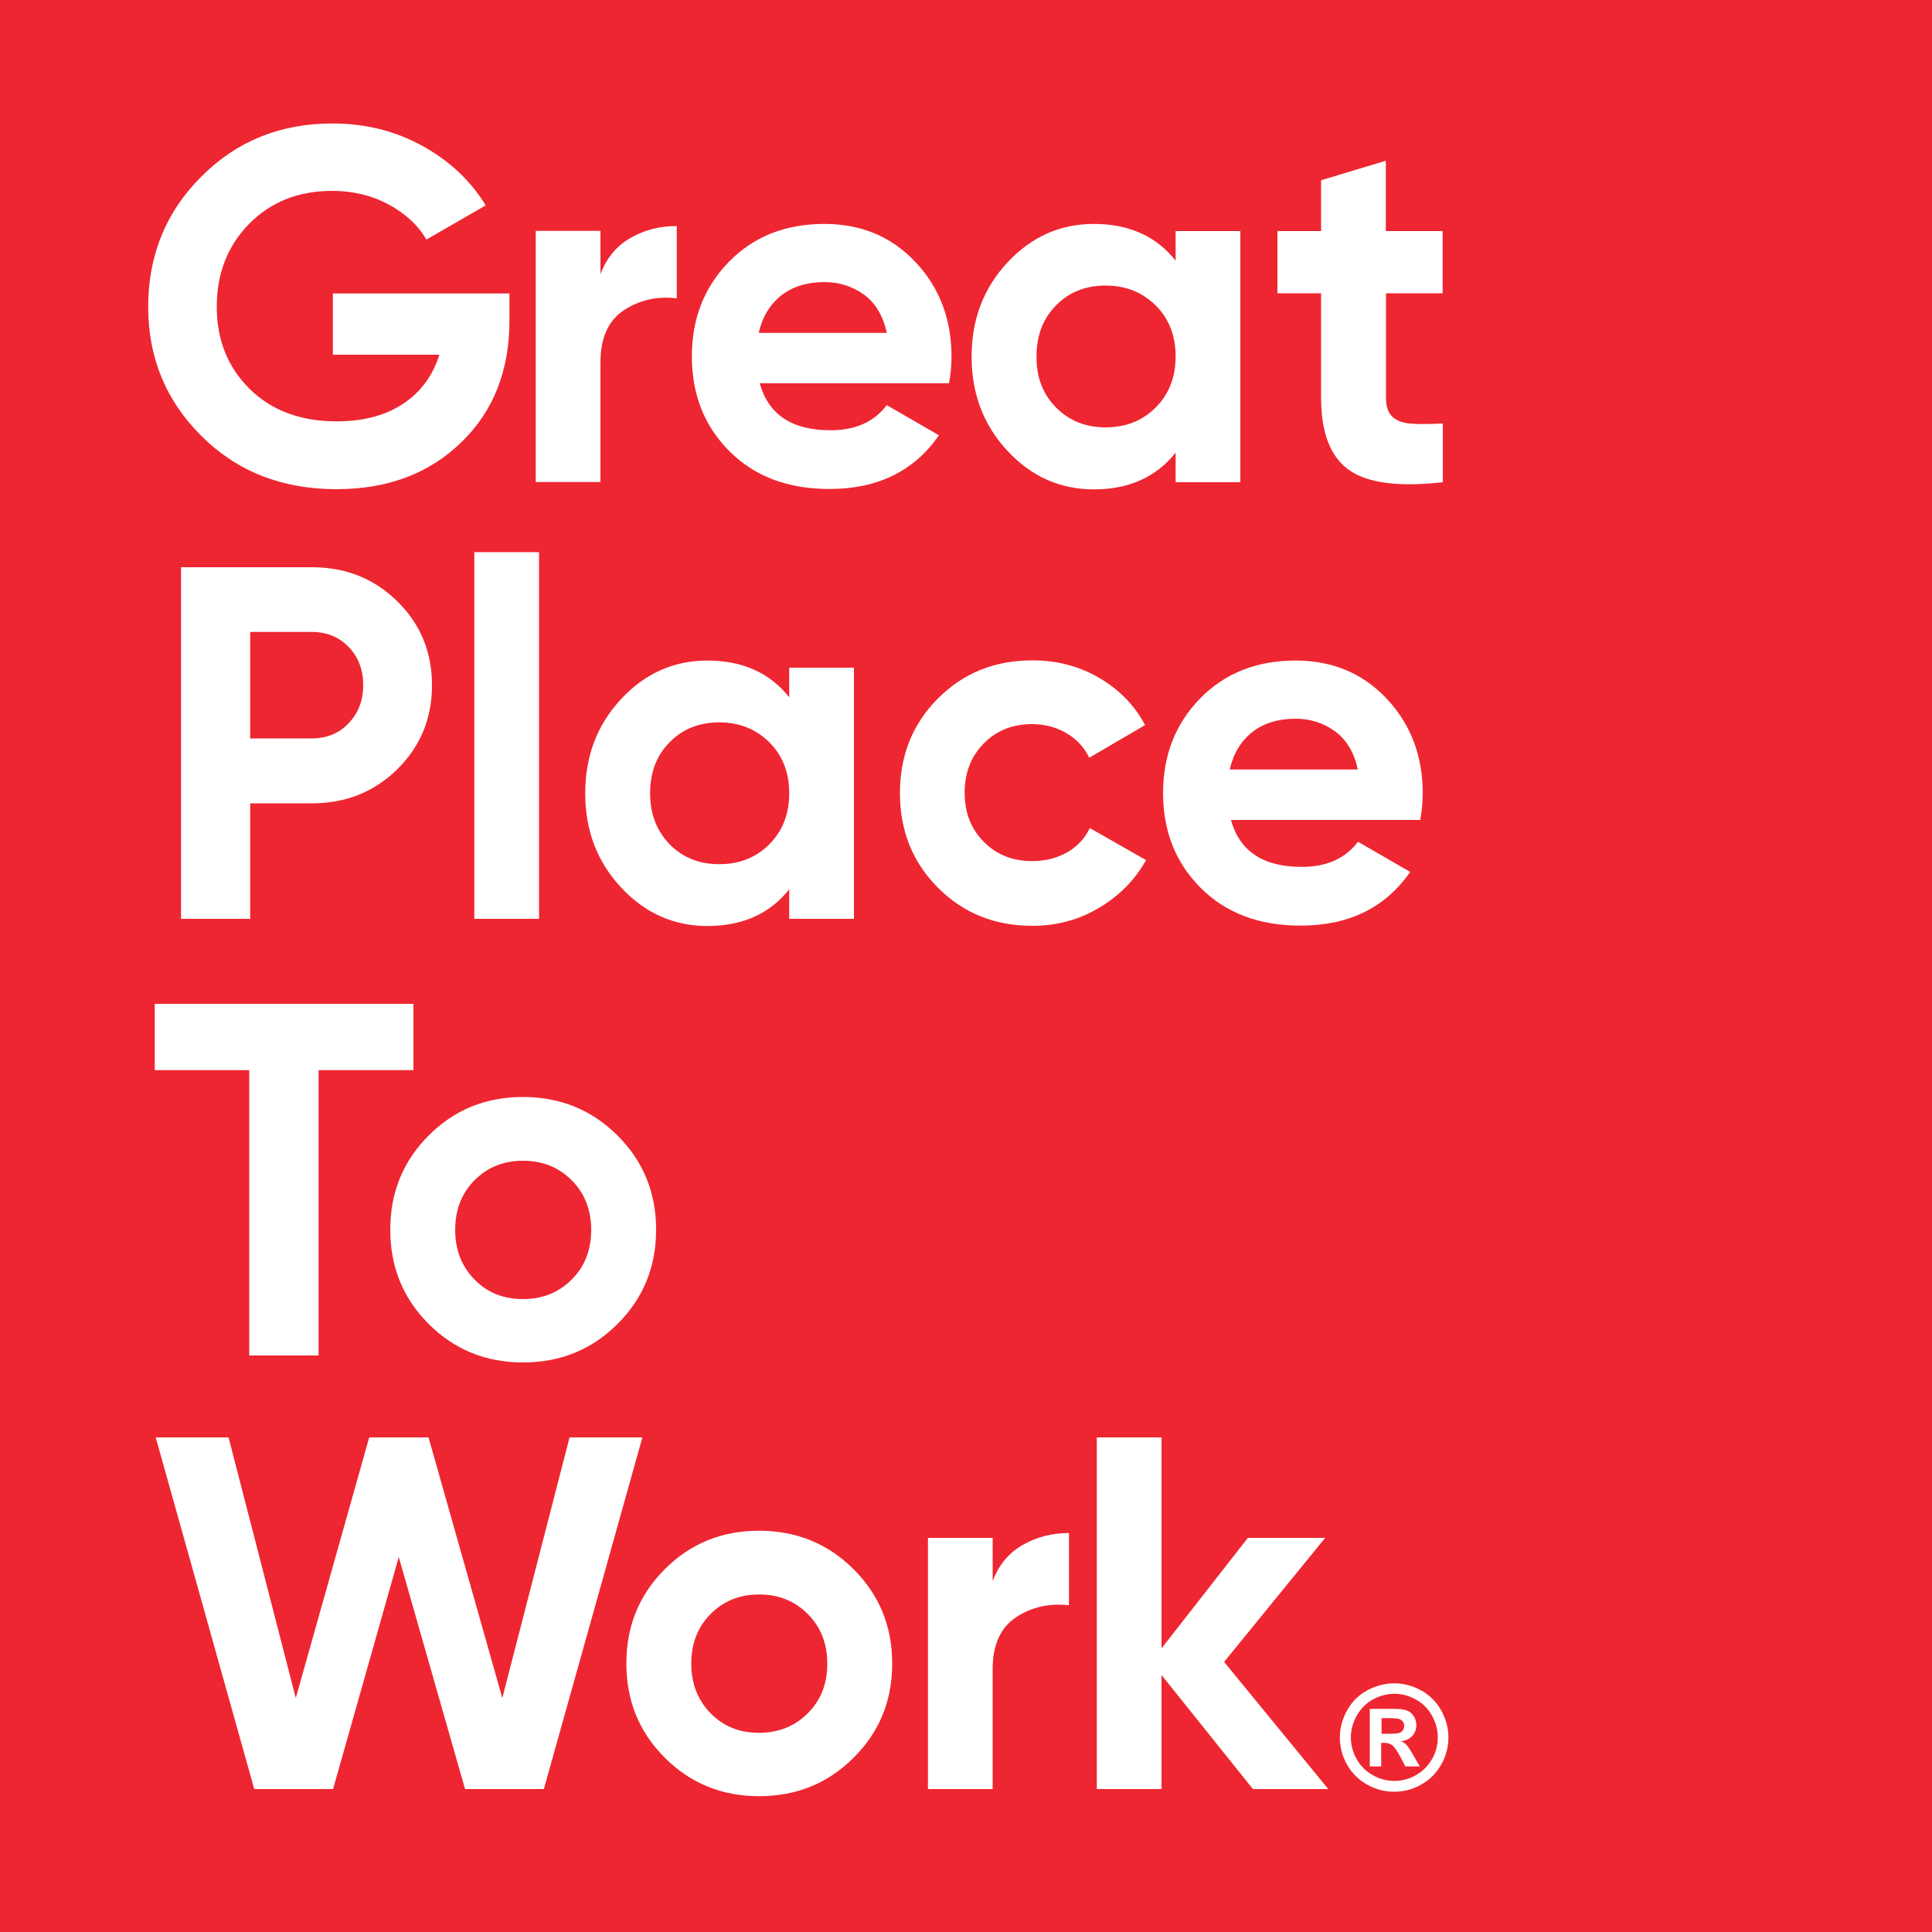 <?xml version="1.0" encoding="UTF-8"?> <svg xmlns="http://www.w3.org/2000/svg" xmlns:xlink="http://www.w3.org/1999/xlink" version="1.1" id="Layer_1" x="0px" y="0px" width="100px" height="100px" viewBox="0 0 100 100" style="enable-background:new 0 0 100 100;" xml:space="preserve"> <style type="text/css"> .st0{fill:#EE2631;} .st1{fill:#FFFFFF;} </style> <g> <rect class="st0" width="100" height="100"></rect> <g> <path class="st1" d="M26.37,15.18v1.4c0,2.6-0.83,4.71-2.5,6.32c-1.66,1.61-3.81,2.42-6.45,2.42c-2.81,0-5.14-0.91-6.98-2.74 c-1.85-1.83-2.77-4.06-2.77-6.7c0-2.65,0.91-4.9,2.74-6.73c1.83-1.84,4.09-2.76,6.8-2.76c1.7,0,3.25,0.39,4.65,1.16 c1.4,0.77,2.5,1.8,3.28,3.08l-3.07,1.77c-0.43-0.74-1.09-1.35-1.96-1.82c-0.88-0.47-1.85-0.7-2.93-0.7c-1.73,0-3.16,0.57-4.28,1.7 c-1.12,1.14-1.68,2.57-1.68,4.3c0,1.72,0.57,3.13,1.7,4.25c1.14,1.12,2.64,1.68,4.51,1.68c1.39,0,2.53-0.31,3.45-0.92 c0.91-0.61,1.53-1.46,1.86-2.53h-5.51v-3.17H26.37z"></path> <path class="st1" d="M31.08,14.19c0.31-0.83,0.83-1.46,1.55-1.87c0.72-0.42,1.52-0.62,2.4-0.62v3.74 c-1.02-0.12-1.94,0.09-2.74,0.62c-0.81,0.54-1.21,1.43-1.21,2.68v6.21h-3.35v-13h3.35V14.19z"></path> <path class="st1" d="M39.32,19.83c0.45,1.63,1.67,2.44,3.67,2.44c1.28,0,2.25-0.43,2.91-1.3l2.7,1.56 c-1.28,1.85-3.17,2.78-5.67,2.78c-2.15,0-3.87-0.65-5.17-1.95c-1.3-1.3-1.95-2.94-1.95-4.91c0-1.96,0.64-3.59,1.92-4.9 c1.28-1.31,2.93-1.96,4.94-1.96c1.91,0,3.48,0.66,4.72,1.98c1.24,1.32,1.86,2.95,1.86,4.89c0,0.43-0.04,0.89-0.13,1.38H39.32z M39.27,17.23h6.63c-0.19-0.88-0.58-1.54-1.18-1.98c-0.6-0.43-1.28-0.65-2.04-0.65c-0.9,0-1.65,0.23-2.24,0.69 C39.85,15.76,39.46,16.4,39.27,17.23z"></path> <path class="st1" d="M60.85,11.96h3.35v13h-3.35v-1.53c-1.01,1.27-2.42,1.9-4.24,1.9c-1.73,0-3.22-0.66-4.46-1.99 s-1.86-2.95-1.86-4.88s0.62-3.55,1.86-4.88s2.73-1.99,4.46-1.99c1.82,0,3.23,0.63,4.24,1.9V11.96z M54.66,21.09 c0.68,0.69,1.53,1.03,2.57,1.03s1.9-0.34,2.59-1.03c0.68-0.68,1.03-1.56,1.03-2.64c0-1.07-0.34-1.95-1.03-2.64 c-0.69-0.68-1.55-1.03-2.59-1.03s-1.9,0.34-2.57,1.03c-0.68,0.68-1.01,1.56-1.01,2.64C53.64,19.53,53.98,20.41,54.66,21.09z"></path> <path class="st1" d="M74.68,15.18h-2.94v5.41c0,0.45,0.11,0.78,0.34,0.99c0.23,0.21,0.55,0.32,0.99,0.35 c0.43,0.03,0.97,0.02,1.61-0.01v3.04c-2.31,0.26-3.93,0.04-4.88-0.65c-0.95-0.69-1.42-1.93-1.42-3.72v-5.41h-2.26v-3.22h2.26V9.33 l3.35-1.01v3.64h2.94V15.18z"></path> </g> <g> <path class="st1" d="M16.15,29.36c1.75,0,3.22,0.59,4.42,1.77s1.79,2.63,1.79,4.34c0,1.72-0.6,3.16-1.79,4.34 c-1.2,1.18-2.67,1.77-4.42,1.77h-3.2v5.98H9.37v-18.2H16.15z M16.15,38.22c0.76,0,1.4-0.26,1.9-0.79c0.5-0.53,0.75-1.18,0.75-1.96 c0-0.8-0.25-1.46-0.75-1.98c-0.5-0.52-1.14-0.78-1.9-0.78h-3.2v5.51H16.15z"></path> <path class="st1" d="M24.55,47.56V28.58h3.35v18.98H24.55z"></path> <path class="st1" d="M40.85,34.56h3.35v13h-3.35v-1.53c-1.01,1.27-2.42,1.9-4.24,1.9c-1.73,0-3.22-0.66-4.46-1.99 c-1.24-1.33-1.86-2.95-1.86-4.88s0.62-3.55,1.86-4.88c1.24-1.33,2.73-1.99,4.46-1.99c1.82,0,3.23,0.63,4.24,1.9V34.56z M34.66,43.7c0.68,0.69,1.53,1.03,2.57,1.03s1.9-0.34,2.59-1.03c0.68-0.68,1.03-1.56,1.03-2.64c0-1.07-0.34-1.95-1.03-2.64 c-0.69-0.68-1.55-1.03-2.59-1.03s-1.9,0.34-2.57,1.03c-0.68,0.68-1.01,1.56-1.01,2.64C33.65,42.13,33.99,43.01,34.66,43.7z"></path> <path class="st1" d="M53.44,47.92c-1.96,0-3.59-0.66-4.9-1.98c-1.31-1.32-1.96-2.95-1.96-4.89c0-1.94,0.65-3.57,1.96-4.89 c1.31-1.32,2.94-1.98,4.9-1.98c1.27,0,2.42,0.3,3.46,0.91c1.04,0.61,1.83,1.42,2.37,2.44l-2.89,1.69 c-0.26-0.54-0.65-0.96-1.18-1.27c-0.53-0.31-1.12-0.47-1.78-0.47c-1.01,0-1.84,0.33-2.5,1c-0.66,0.67-0.99,1.52-0.99,2.56 c0,1.02,0.33,1.87,0.99,2.53c0.66,0.67,1.49,1,2.5,1c0.68,0,1.28-0.15,1.81-0.45c0.53-0.3,0.92-0.72,1.18-1.26l2.91,1.66 c-0.57,1.02-1.38,1.84-2.42,2.46C55.85,47.61,54.7,47.92,53.44,47.92z"></path> <path class="st1" d="M63.71,42.43c0.45,1.63,1.67,2.44,3.67,2.44c1.28,0,2.25-0.43,2.91-1.3l2.7,1.56 c-1.28,1.85-3.17,2.78-5.67,2.78c-2.15,0-3.87-0.65-5.17-1.95c-1.3-1.3-1.95-2.94-1.95-4.91c0-1.96,0.64-3.59,1.92-4.9 c1.28-1.31,2.93-1.96,4.94-1.96c1.91,0,3.48,0.66,4.72,1.98c1.24,1.32,1.86,2.95,1.86,4.89c0,0.43-0.04,0.89-0.13,1.38H63.71z M63.65,39.83h6.63c-0.19-0.88-0.58-1.54-1.18-1.98c-0.6-0.43-1.28-0.65-2.04-0.65c-0.9,0-1.65,0.23-2.24,0.69 C64.23,38.36,63.84,39,63.65,39.83z"></path> </g> <g> <path class="st1" d="M21.4,51.96v3.43h-4.91v14.77H12.9V55.39H8.01v-3.43H21.4z"></path> <path class="st1" d="M31.96,68.53c-1.33,1.33-2.96,1.99-4.89,1.99c-1.92,0-3.55-0.66-4.88-1.99c-1.33-1.33-1.99-2.95-1.99-4.88 s0.66-3.55,1.99-4.88c1.33-1.33,2.95-1.99,4.88-1.99c1.92,0,3.55,0.66,4.89,1.99c1.33,1.33,2,2.95,2,4.88S33.29,67.21,31.96,68.53 z M24.56,66.23c0.67,0.68,1.5,1.01,2.51,1.01c1.01,0,1.85-0.34,2.52-1.01c0.68-0.68,1.01-1.53,1.01-2.57s-0.34-1.9-1.01-2.57 c-0.68-0.68-1.52-1.01-2.52-1.01c-1.01,0-1.84,0.34-2.51,1.01c-0.67,0.68-1,1.53-1,2.57S23.9,65.55,24.56,66.23z"></path> </g> <g> <path class="st1" d="M13.16,92.6l-5.1-18.2h3.77l3.48,13.49l3.8-13.49h3.07l3.82,13.49l3.48-13.49h3.77l-5.1,18.2h-4.08 l-3.43-12.01L17.24,92.6H13.16z"></path> <path class="st1" d="M44.18,90.98c-1.33,1.33-2.96,1.99-4.89,1.99c-1.92,0-3.55-0.66-4.88-1.99c-1.33-1.33-1.99-2.95-1.99-4.88 s0.66-3.55,1.99-4.88c1.33-1.33,2.95-1.99,4.88-1.99c1.92,0,3.55,0.66,4.89,1.99c1.33,1.33,2,2.95,2,4.88S45.52,89.65,44.18,90.98 z M36.78,88.68c0.67,0.68,1.5,1.01,2.51,1.01c1,0,1.85-0.34,2.52-1.01c0.68-0.68,1.01-1.53,1.01-2.57s-0.34-1.9-1.01-2.57 c-0.68-0.68-1.52-1.01-2.52-1.01c-1.01,0-1.84,0.34-2.51,1.01c-0.67,0.68-1,1.53-1,2.57S36.12,88,36.78,88.68z"></path> <path class="st1" d="M51.38,81.84c0.31-0.83,0.83-1.46,1.55-1.87c0.72-0.42,1.52-0.62,2.4-0.62v3.74 c-1.02-0.12-1.94,0.09-2.74,0.62c-0.81,0.54-1.21,1.43-1.21,2.68v6.21h-3.35v-13h3.35V81.84z"></path> <path class="st1" d="M68.75,92.6h-3.9l-4.73-5.9v5.9h-3.35V74.4h3.35v10.92l4.47-5.72h4l-5.23,6.42L68.75,92.6z"></path> </g> <g> <path class="st1" d="M72.17,87.13c0.48,0,0.94,0.12,1.38,0.36c0.44,0.24,0.79,0.59,1.04,1.03c0.25,0.45,0.38,0.92,0.38,1.41 c0,0.49-0.12,0.95-0.37,1.4c-0.25,0.44-0.59,0.79-1.04,1.04c-0.44,0.25-0.91,0.37-1.4,0.37c-0.49,0-0.95-0.12-1.4-0.37 c-0.44-0.25-0.79-0.59-1.04-1.04c-0.25-0.44-0.37-0.91-0.37-1.4c0-0.49,0.13-0.96,0.38-1.41c0.25-0.45,0.6-0.79,1.04-1.03 C71.23,87.25,71.69,87.13,72.17,87.13z M72.18,87.67c-0.39,0-0.76,0.1-1.11,0.29s-0.63,0.47-0.84,0.83 c-0.2,0.36-0.31,0.74-0.31,1.14c0,0.39,0.1,0.77,0.3,1.12c0.2,0.36,0.48,0.63,0.83,0.83s0.73,0.3,1.12,0.3 c0.39,0,0.77-0.1,1.12-0.3c0.35-0.2,0.63-0.48,0.83-0.83s0.3-0.73,0.3-1.12c0-0.4-0.1-0.77-0.31-1.14 c-0.2-0.36-0.48-0.64-0.84-0.83C72.93,87.77,72.56,87.67,72.18,87.67z M70.9,91.43v-2.98h0.6c0.57,0,0.88,0,0.95,0.01 c0.2,0.02,0.36,0.06,0.47,0.12c0.11,0.06,0.2,0.16,0.28,0.29c0.07,0.13,0.11,0.27,0.11,0.43c0,0.21-0.07,0.4-0.21,0.55 c-0.14,0.15-0.34,0.25-0.59,0.28c0.09,0.03,0.16,0.07,0.21,0.11c0.05,0.04,0.12,0.12,0.2,0.23c0.02,0.03,0.1,0.15,0.22,0.36 l0.35,0.6h-0.75l-0.25-0.48c-0.17-0.32-0.31-0.53-0.42-0.61c-0.11-0.08-0.25-0.13-0.42-0.13h-0.16v1.22H70.9z M71.51,89.74h0.25 c0.35,0,0.57-0.01,0.65-0.04c0.08-0.03,0.15-0.07,0.2-0.14c0.05-0.07,0.07-0.14,0.07-0.23c0-0.08-0.02-0.16-0.07-0.22 c-0.05-0.06-0.12-0.11-0.2-0.14c-0.09-0.03-0.3-0.04-0.65-0.04h-0.25V89.74z"></path> </g> </g> </svg> 